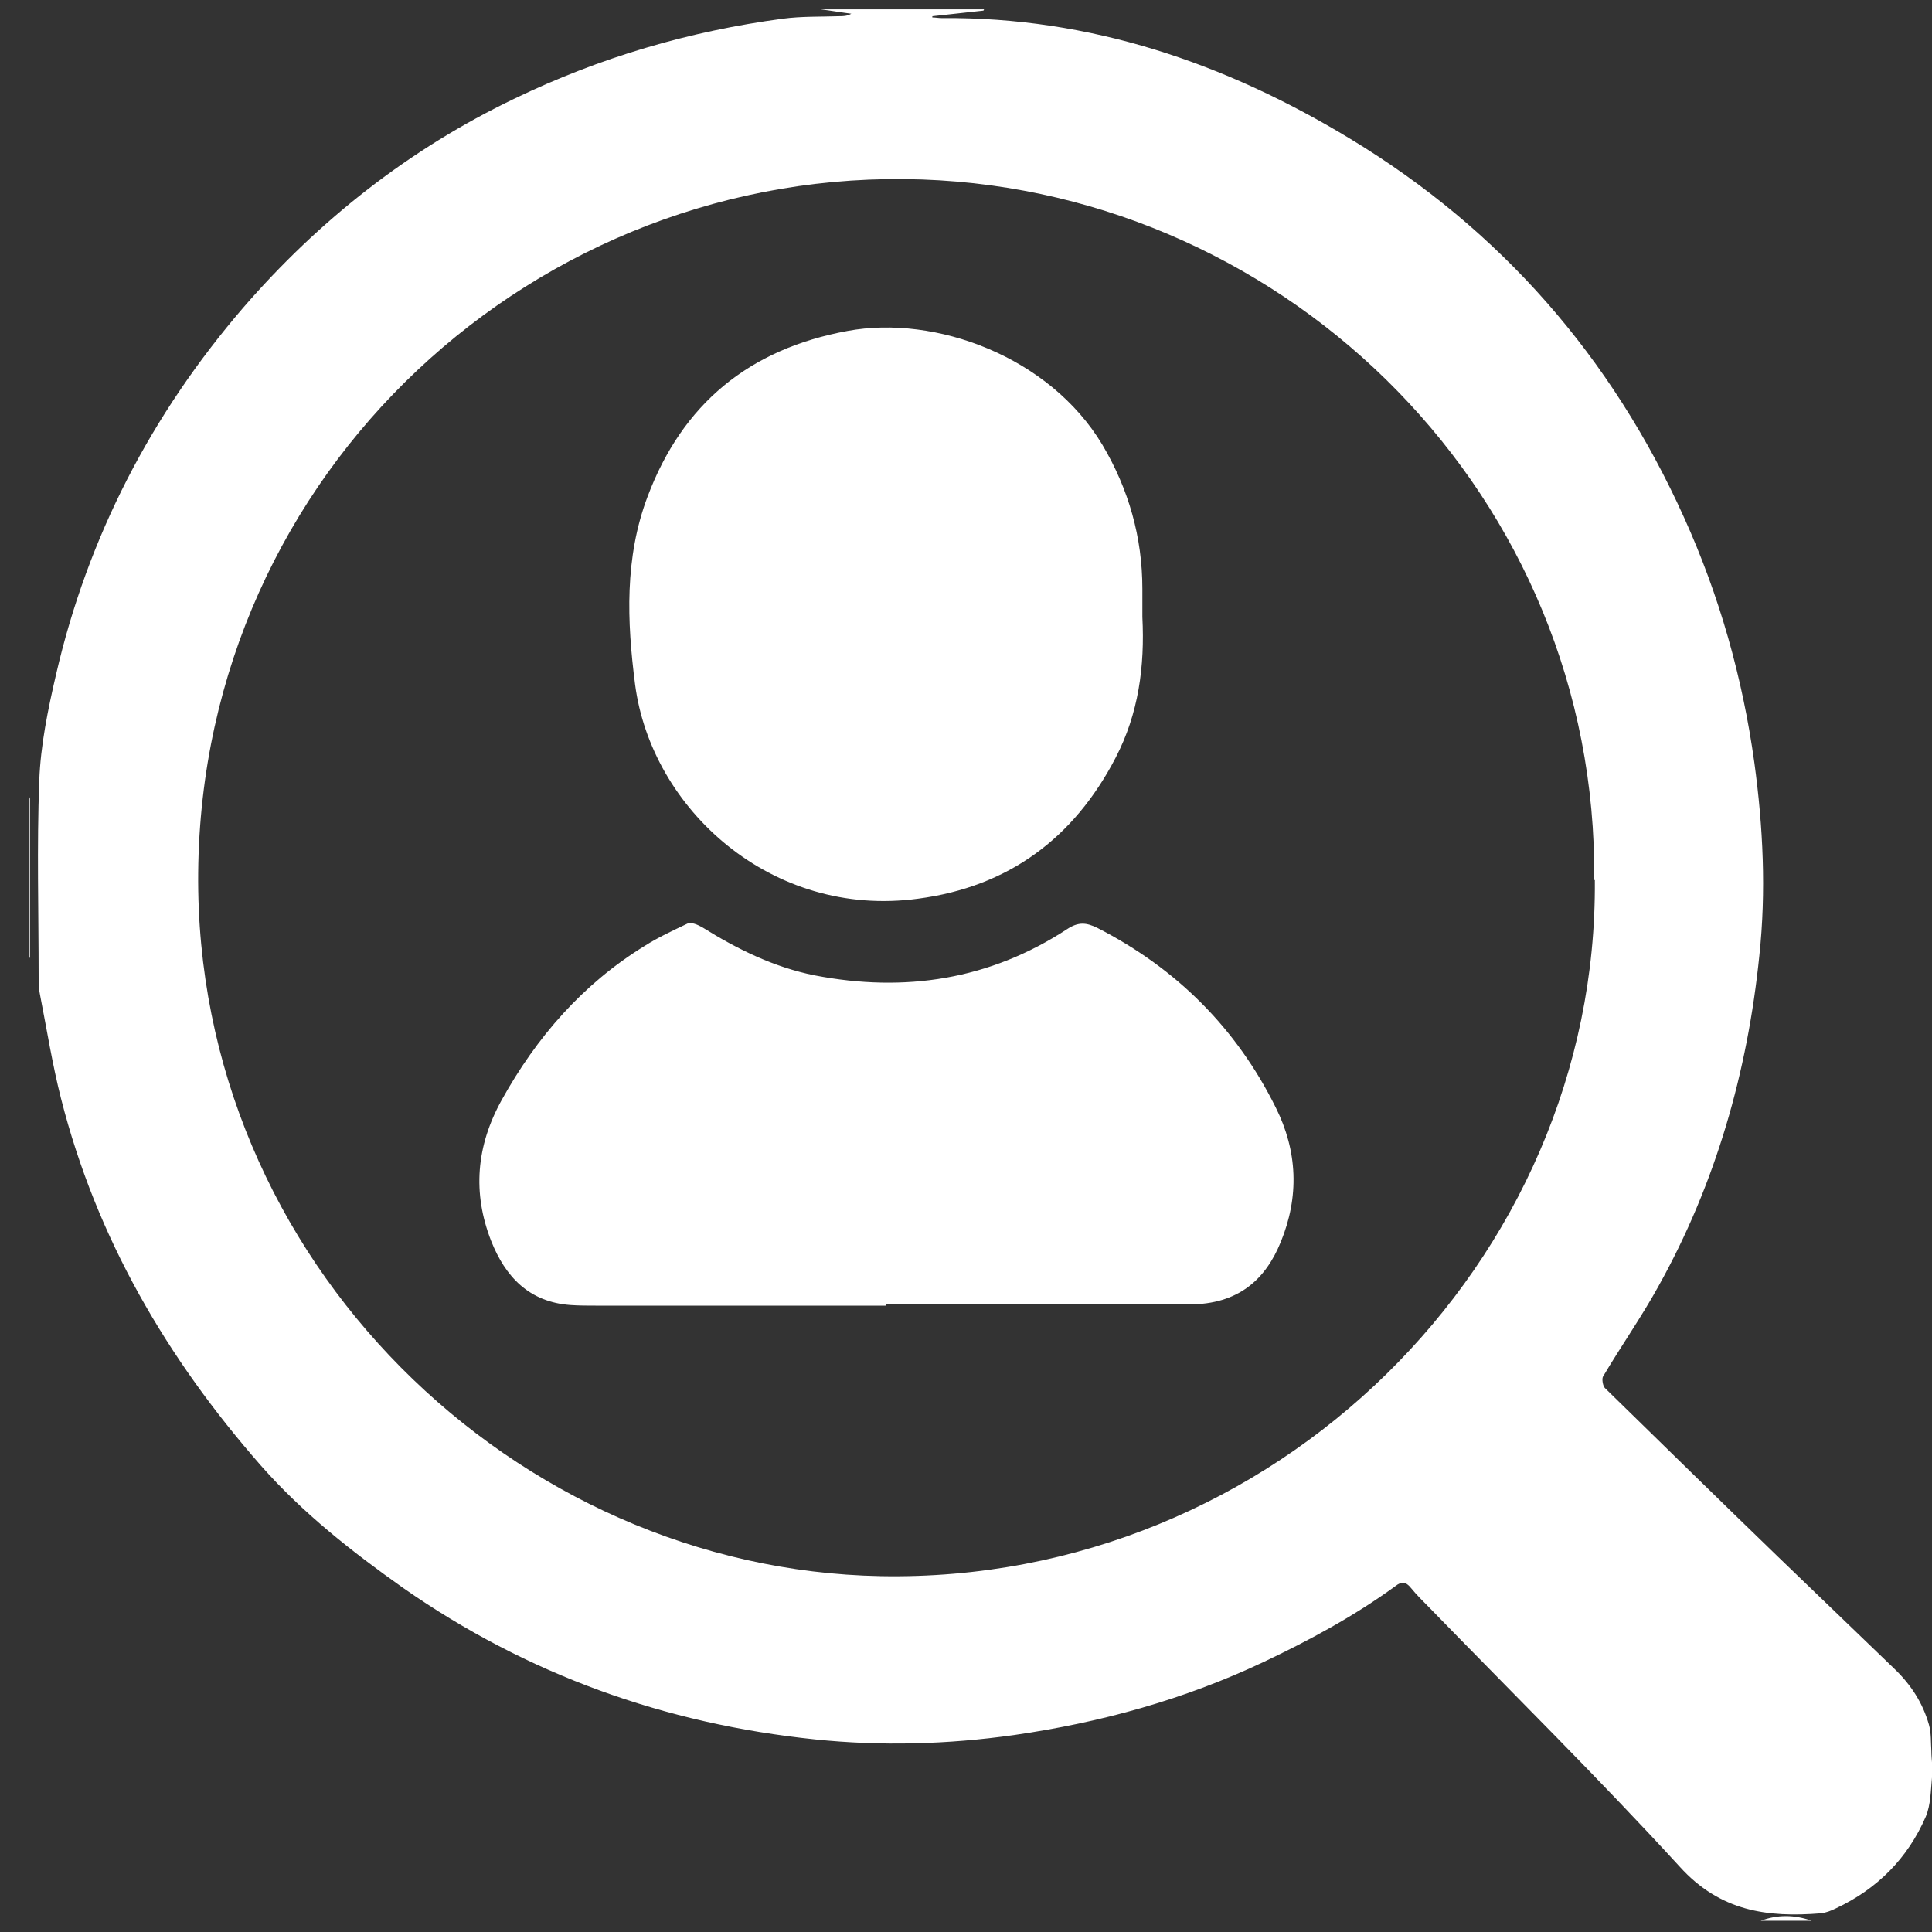 <svg width="31" height="31" viewBox="0 0 31 31" fill="none" xmlns="http://www.w3.org/2000/svg">
<rect x="0" y="0" width="31" height="31" fill="#333333" stroke="none"/>
<path d="M15.78 0.17C15.51 0.2 15.23 0.23 14.96 0.26V0.28C15.01 0.28 15.06 0.29 15.11 0.29C17.49 0.27 19.66 1.01 21.67 2.23C24.08 3.69 25.86 5.73 27.02 8.3C27.59 9.56 27.96 10.87 28.15 12.24C28.29 13.27 28.34 14.3 28.23 15.33C28.04 17.2 27.53 18.99 26.61 20.64C26.34 21.13 26.01 21.6 25.72 22.09C25.7 22.13 25.72 22.24 25.75 22.27C26.67 23.17 27.59 24.07 28.52 24.97C29.14 25.57 29.77 26.17 30.4 26.78C30.66 27.03 30.85 27.32 30.95 27.67C30.99 27.81 30.98 27.96 30.99 28.1C30.99 28.24 31.02 28.38 31 28.52C30.98 28.73 30.98 28.96 30.9 29.15C30.61 29.82 30.12 30.31 29.46 30.62C29.38 30.66 29.3 30.69 29.22 30.7C28.36 30.77 27.6 30.67 26.95 29.95C25.65 28.53 24.27 27.17 22.93 25.79C22.83 25.69 22.73 25.59 22.64 25.48C22.56 25.38 22.49 25.37 22.39 25.45C21.73 25.93 21.01 26.32 20.27 26.67C19 27.27 17.66 27.64 16.27 27.84C15.21 27.99 14.14 28.02 13.08 27.91C10.67 27.66 8.46 26.87 6.47 25.48C5.65 24.9 4.86 24.28 4.19 23.52C2.68 21.8 1.55 19.87 0.98 17.63C0.84 17.08 0.75 16.51 0.64 15.95C0.62 15.86 0.62 15.77 0.62 15.68C0.62 14.63 0.59 13.58 0.63 12.53C0.65 11.96 0.77 11.38 0.9 10.82C1.41 8.61 2.43 6.65 3.9 4.94C5.12 3.53 6.57 2.39 8.26 1.58C9.63 0.92 11.06 0.5 12.56 0.3C12.86 0.26 13.16 0.27 13.46 0.26C13.53 0.26 13.59 0.26 13.66 0.22C13.5 0.2 13.33 0.17 13.17 0.15H15.79L15.78 0.17ZM25.58 14.12C25.64 7.98 20.7 3.09 14.8 2.88C8.63 2.66 3.24 7.55 3.18 14C3.12 20.24 8.27 25.18 14.13 25.29C20.45 25.41 25.64 20.24 25.59 14.12H25.58Z" fill="white"/>
<path d="M0.46 12.77C0.46 12.77 0.48 12.8 0.48 12.82C0.48 13.66 0.48 14.51 0.48 15.35C0.48 15.36 0.47 15.38 0.46 15.39V12.77Z" fill="white"/>
<path d="M28.25 30.82C28.52 30.72 28.79 30.72 29.07 30.82H28.25Z" fill="white"/>
<path d="M14.22 20.95C12.68 20.95 11.13 20.95 9.59 20.95C9.44 20.95 9.29 20.95 9.15 20.94C8.49 20.89 8.11 20.49 7.88 19.91C7.58 19.14 7.64 18.39 8.05 17.65C8.61 16.64 9.35 15.79 10.34 15.18C10.56 15.04 10.8 14.93 11.03 14.82C11.09 14.79 11.2 14.84 11.27 14.88C11.83 15.23 12.42 15.52 13.07 15.65C14.52 15.93 15.88 15.72 17.12 14.91C17.3 14.79 17.43 14.8 17.61 14.89C18.88 15.54 19.84 16.5 20.47 17.77C20.82 18.47 20.85 19.2 20.55 19.93C20.31 20.52 19.88 20.93 19.08 20.93C17.46 20.93 15.84 20.93 14.21 20.93L14.22 20.95Z" fill="white"/>
<path d="M18.33 9.45C18.33 8.62 18.11 7.85 17.69 7.14C16.84 5.72 15.01 5.05 13.6 5.31C12.02 5.6 10.95 6.48 10.39 7.97C10.02 8.95 10.06 9.97 10.19 10.98C10.45 12.98 12.38 14.74 14.73 14.42C16.18 14.23 17.23 13.45 17.9 12.16C18.27 11.45 18.37 10.69 18.33 9.9V9.46V9.45Z" fill="white"/>
</svg>
